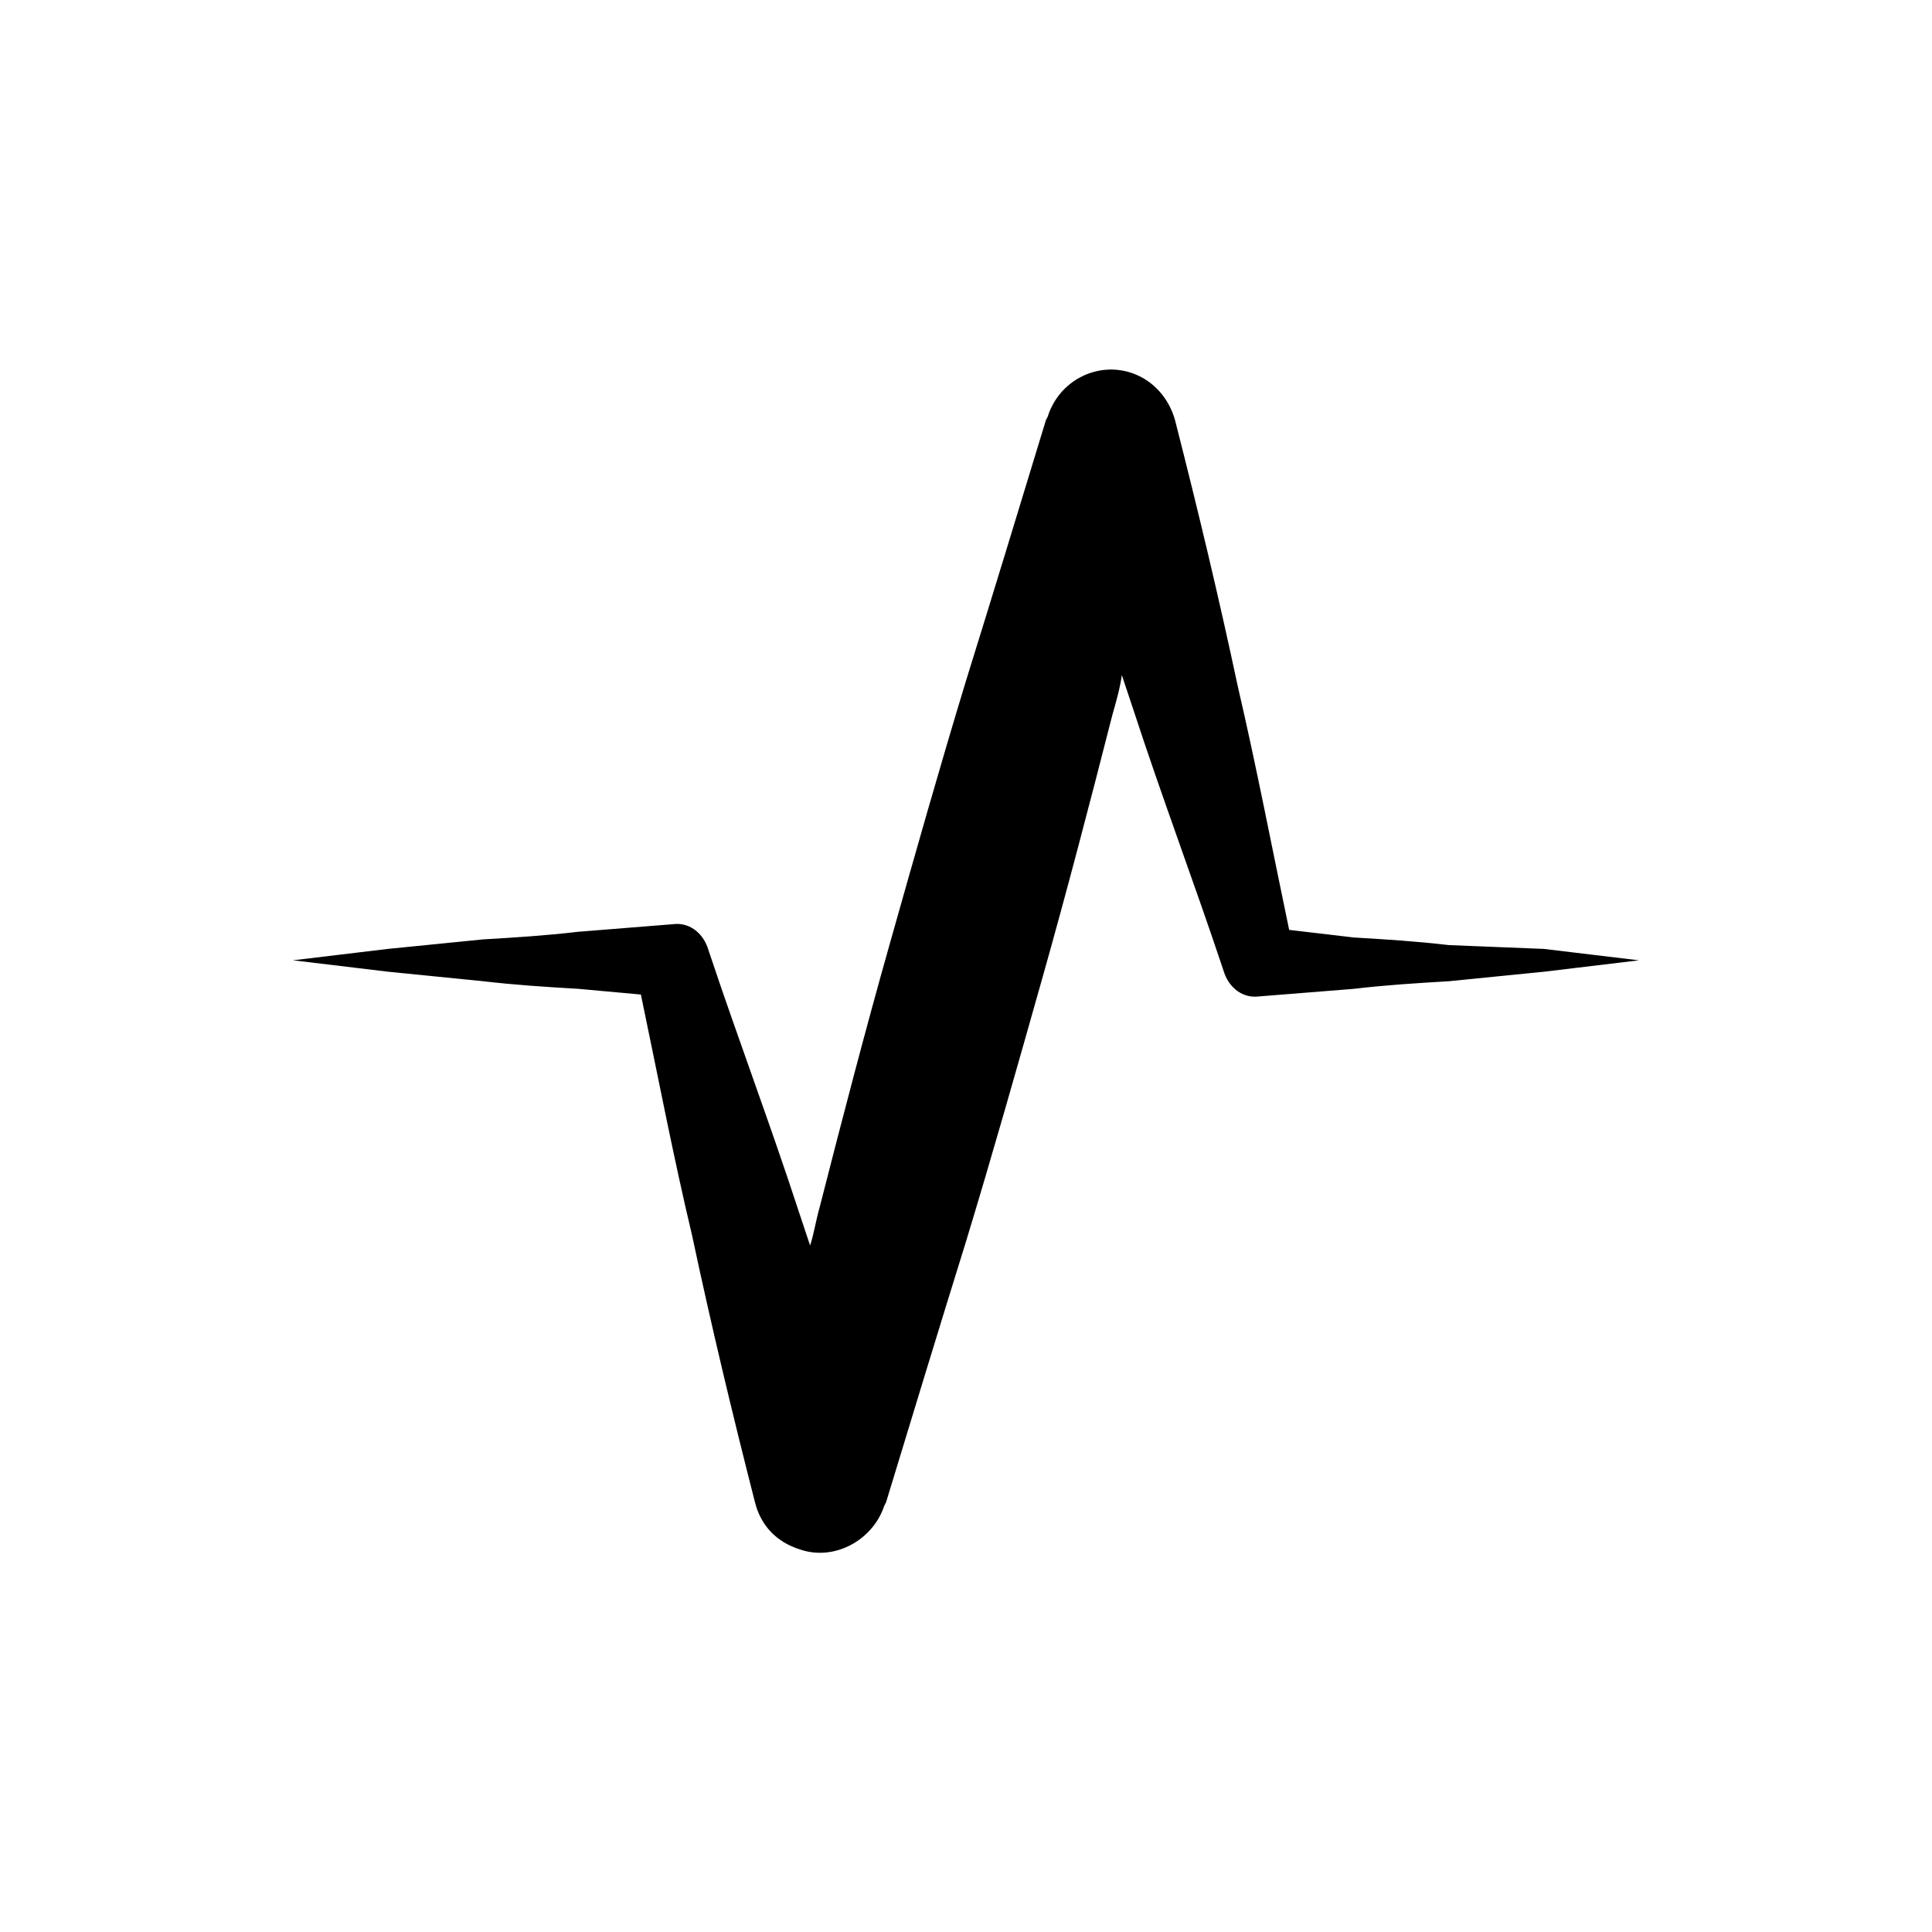 <?xml version="1.0" encoding="UTF-8"?>
<!-- Uploaded to: ICON Repo, www.svgrepo.com, Generator: ICON Repo Mixer Tools -->
<svg fill="#000000" width="800px" height="800px" version="1.1" viewBox="144 144 512 512" xmlns="http://www.w3.org/2000/svg">
 <path d="m527.96 394.46c-8.566-1.008-16.625-1.512-25.191-2.016l-17.129-2.016c-4.535-21.664-8.566-42.824-13.602-64.488-5.039-23.68-10.578-46.855-16.625-70.535-1.512-5.543-5.543-10.578-11.586-12.594-9.07-3.023-19.145 2.016-22.168 11.586l-0.504 1.008c-7.055 23.176-14.105 46.352-21.16 69.023-7.055 23.176-13.602 46.352-20.152 69.527-6.551 23.176-12.594 46.352-18.641 70.031-1.008 3.527-1.512 7.055-2.519 10.078-1.008-3.023-2.016-6.047-3.023-9.07-7.559-23.176-16.121-45.848-23.68-68.52l-0.504-1.512c-1.512-4.031-5.039-6.551-9.07-6.047l-25.191 2.016c-8.566 1.008-16.625 1.512-25.191 2.016l-25.191 2.519c-8.566 1.008-16.625 2.016-25.191 3.023 8.566 1.008 16.625 2.016 25.191 3.023l25.191 2.519c8.566 1.008 16.625 1.512 25.191 2.016l16.625 1.512c4.535 21.664 8.566 42.824 13.602 63.984 5.039 23.68 10.578 46.855 16.625 70.535 1.512 6.047 5.543 10.578 12.09 12.594 9.07 3.023 19.145-2.519 22.168-11.586l0.504-1.008c7.055-23.176 14.105-46.352 21.16-69.023 7.055-23.176 13.602-46.352 20.152-69.527 6.551-23.176 12.594-46.352 18.641-70.031 1.008-3.527 2.016-7.055 2.519-10.578 1.008 3.023 2.016 6.047 3.023 9.07 7.559 23.176 16.121 45.848 23.68 68.52l0.504 1.512c1.512 4.031 5.039 6.551 9.07 6.047l25.191-2.016c8.566-1.008 16.625-1.512 25.191-2.016l25.191-2.519c8.566-1.008 16.625-2.016 25.191-3.023-8.566-1.008-16.625-2.016-25.191-3.023z"/>
</svg>